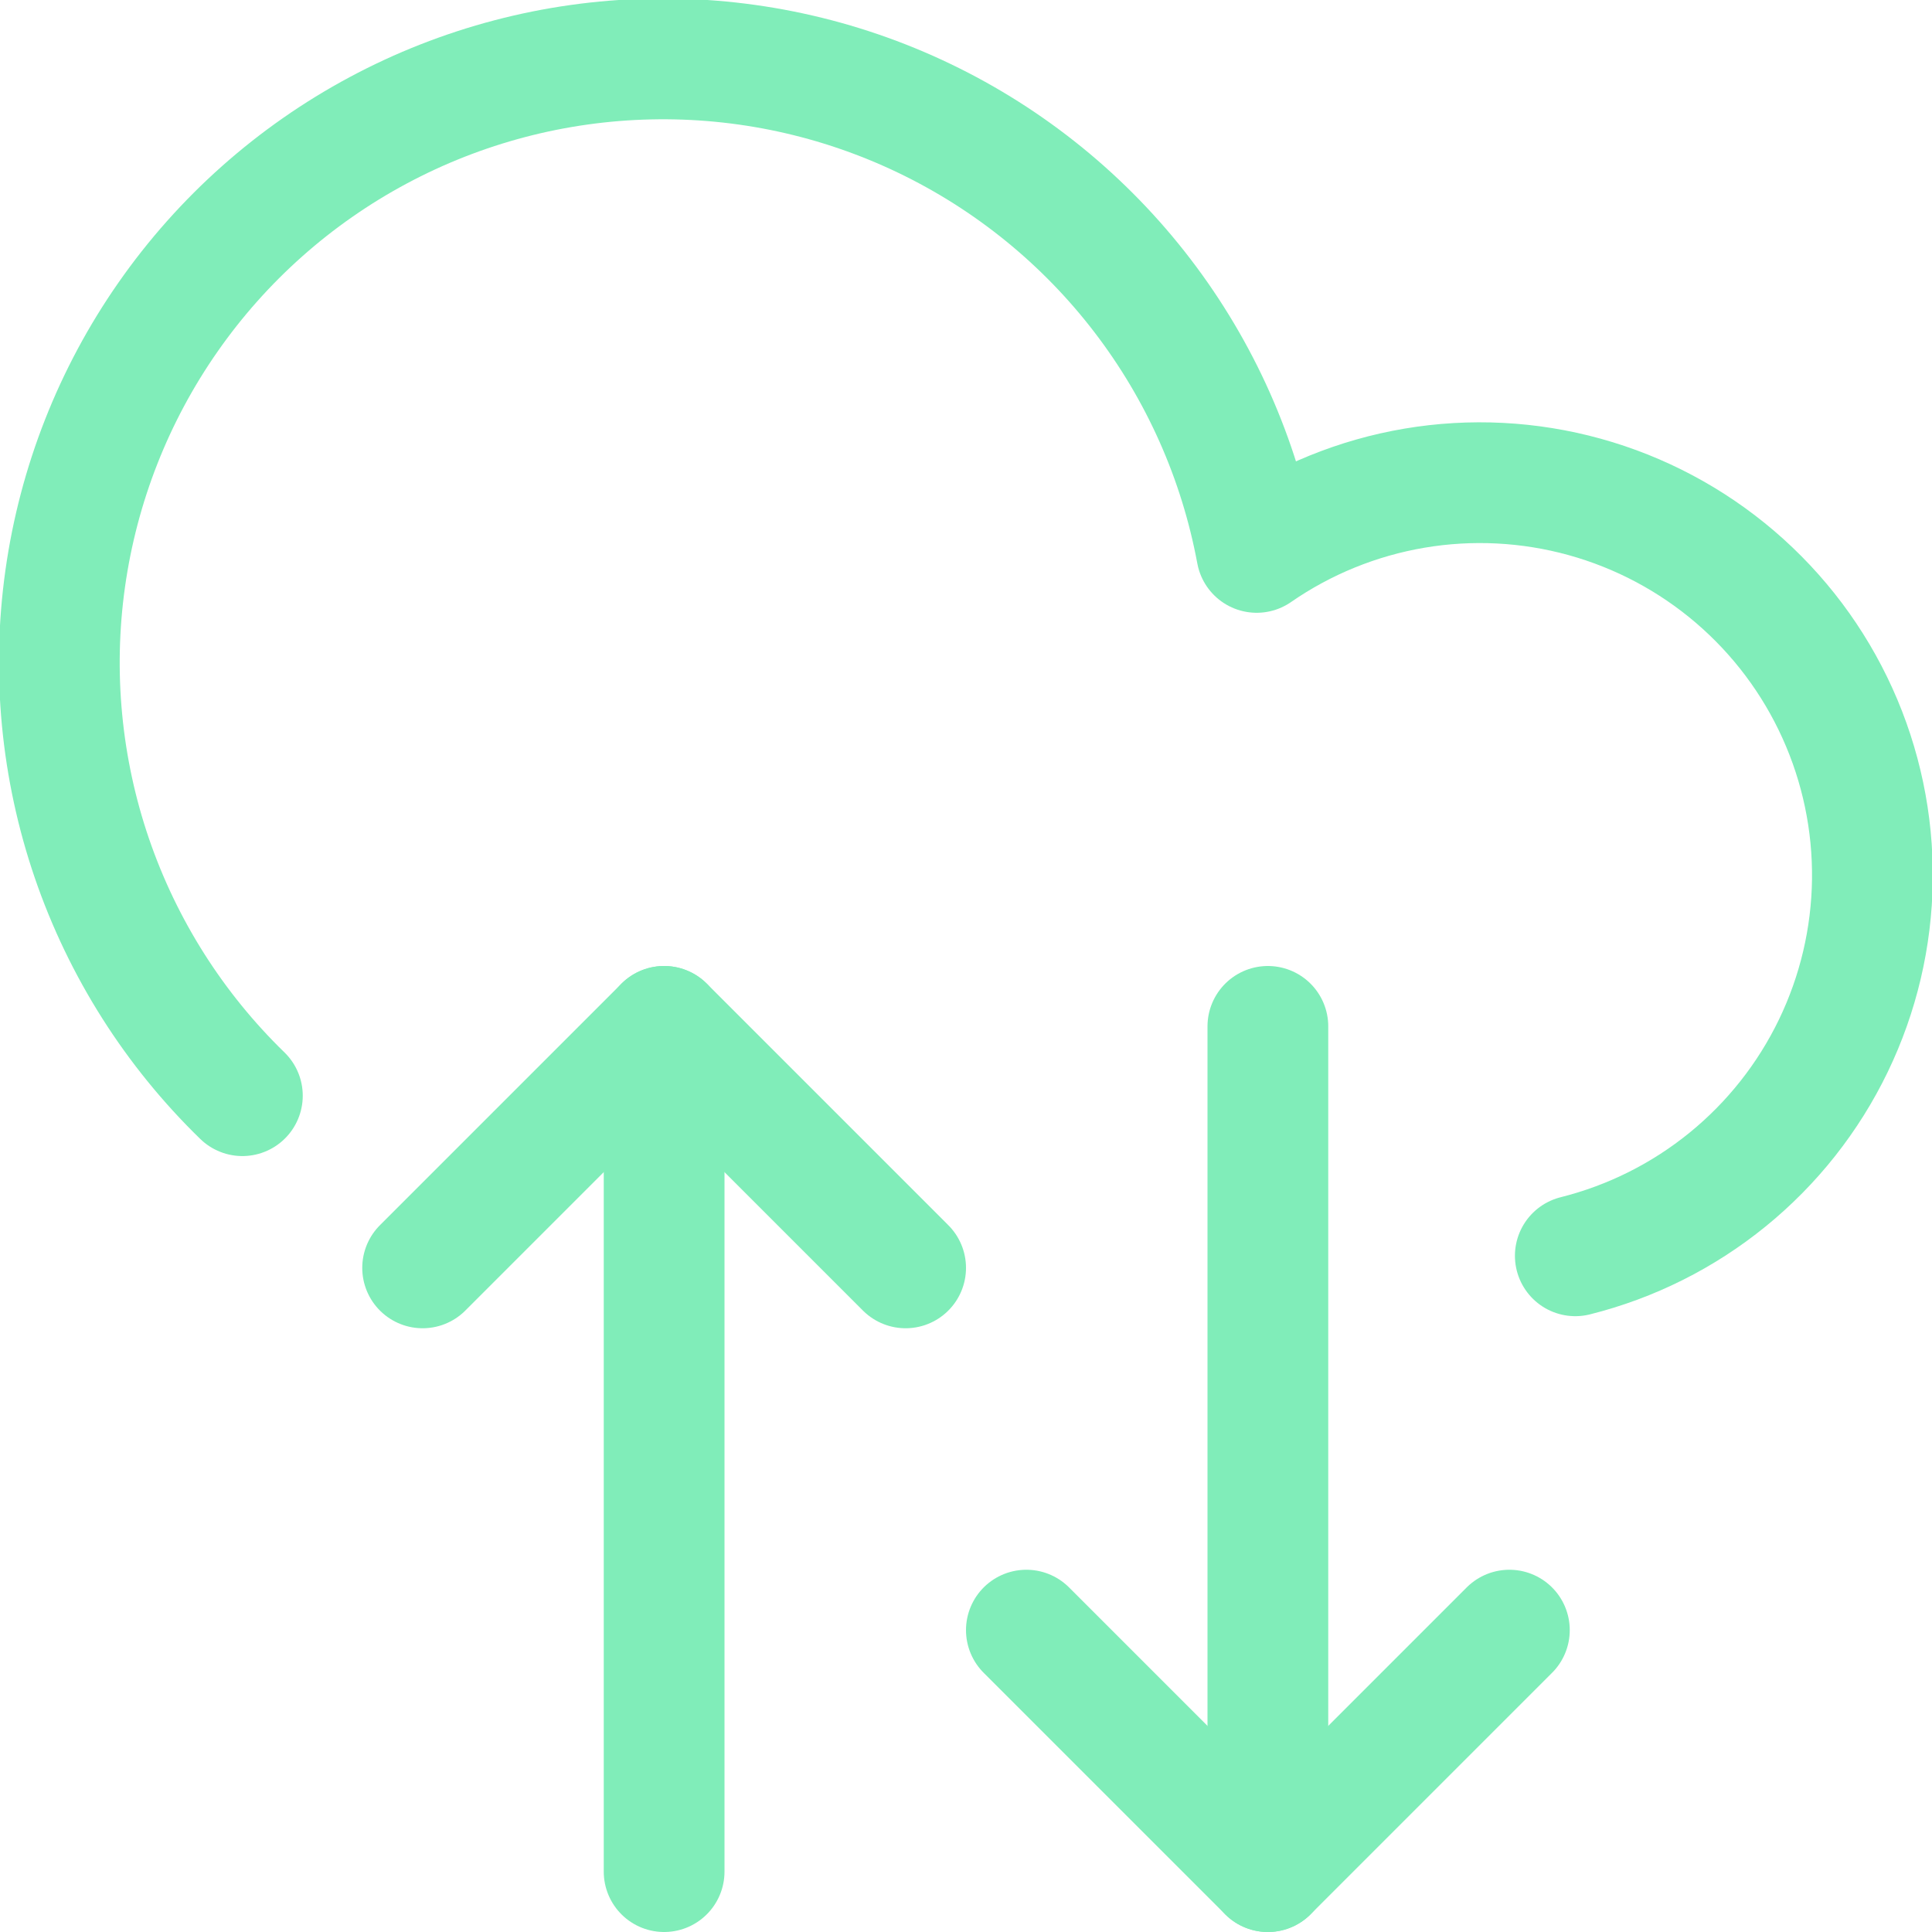 <svg width="64" height="64" viewBox="0 0 64 64" fill="none" xmlns="http://www.w3.org/2000/svg">
<g clip-path="url(#clip0_289:364)">
<path d="M22 62V34" stroke="#80EDB9" stroke-width="4" stroke-linecap="round" stroke-linejoin="round"/>
<path d="M52.184 41.6C54.031 41.137 55.754 40.275 57.231 39.073C58.708 37.871 59.903 36.359 60.731 34.644C61.559 32.93 62.001 31.054 62.025 29.15C62.048 27.246 61.653 25.36 60.867 23.625C60.082 21.891 58.925 20.35 57.478 19.112C56.031 17.874 54.33 16.969 52.495 16.461C50.66 15.953 48.735 15.854 46.858 16.171C44.98 16.489 43.195 17.215 41.629 18.299C41.055 15.206 39.759 12.292 37.846 9.794C35.934 7.296 33.459 5.284 30.623 3.922C27.788 2.56 24.67 1.886 21.525 1.956C18.38 2.025 15.295 2.835 12.522 4.321C9.749 5.806 7.365 7.925 5.565 10.505C3.764 13.084 2.598 16.053 2.16 19.168C1.722 22.283 2.026 25.458 3.045 28.434C4.065 31.41 5.773 34.104 8.029 36.296" stroke="#80EDB9" stroke-width="4" stroke-linecap="round" stroke-linejoin="round"/>
<path d="M30 42L22 34L14 42" stroke="#80EDB9" stroke-width="4" stroke-linecap="round" stroke-linejoin="round"/>
<path d="M42 34V62" stroke="#80EDB9" stroke-width="4" stroke-linecap="round" stroke-linejoin="round"/>
<path d="M34 54L42 62L50 54" stroke="#80EDB9" stroke-width="4" stroke-linecap="round" stroke-linejoin="round"/>
</g>
<defs>
<clipPath id="clip0_289:364">
<rect width="64" height="64" fill="white"/>
</clipPath>
</defs>
</svg>
